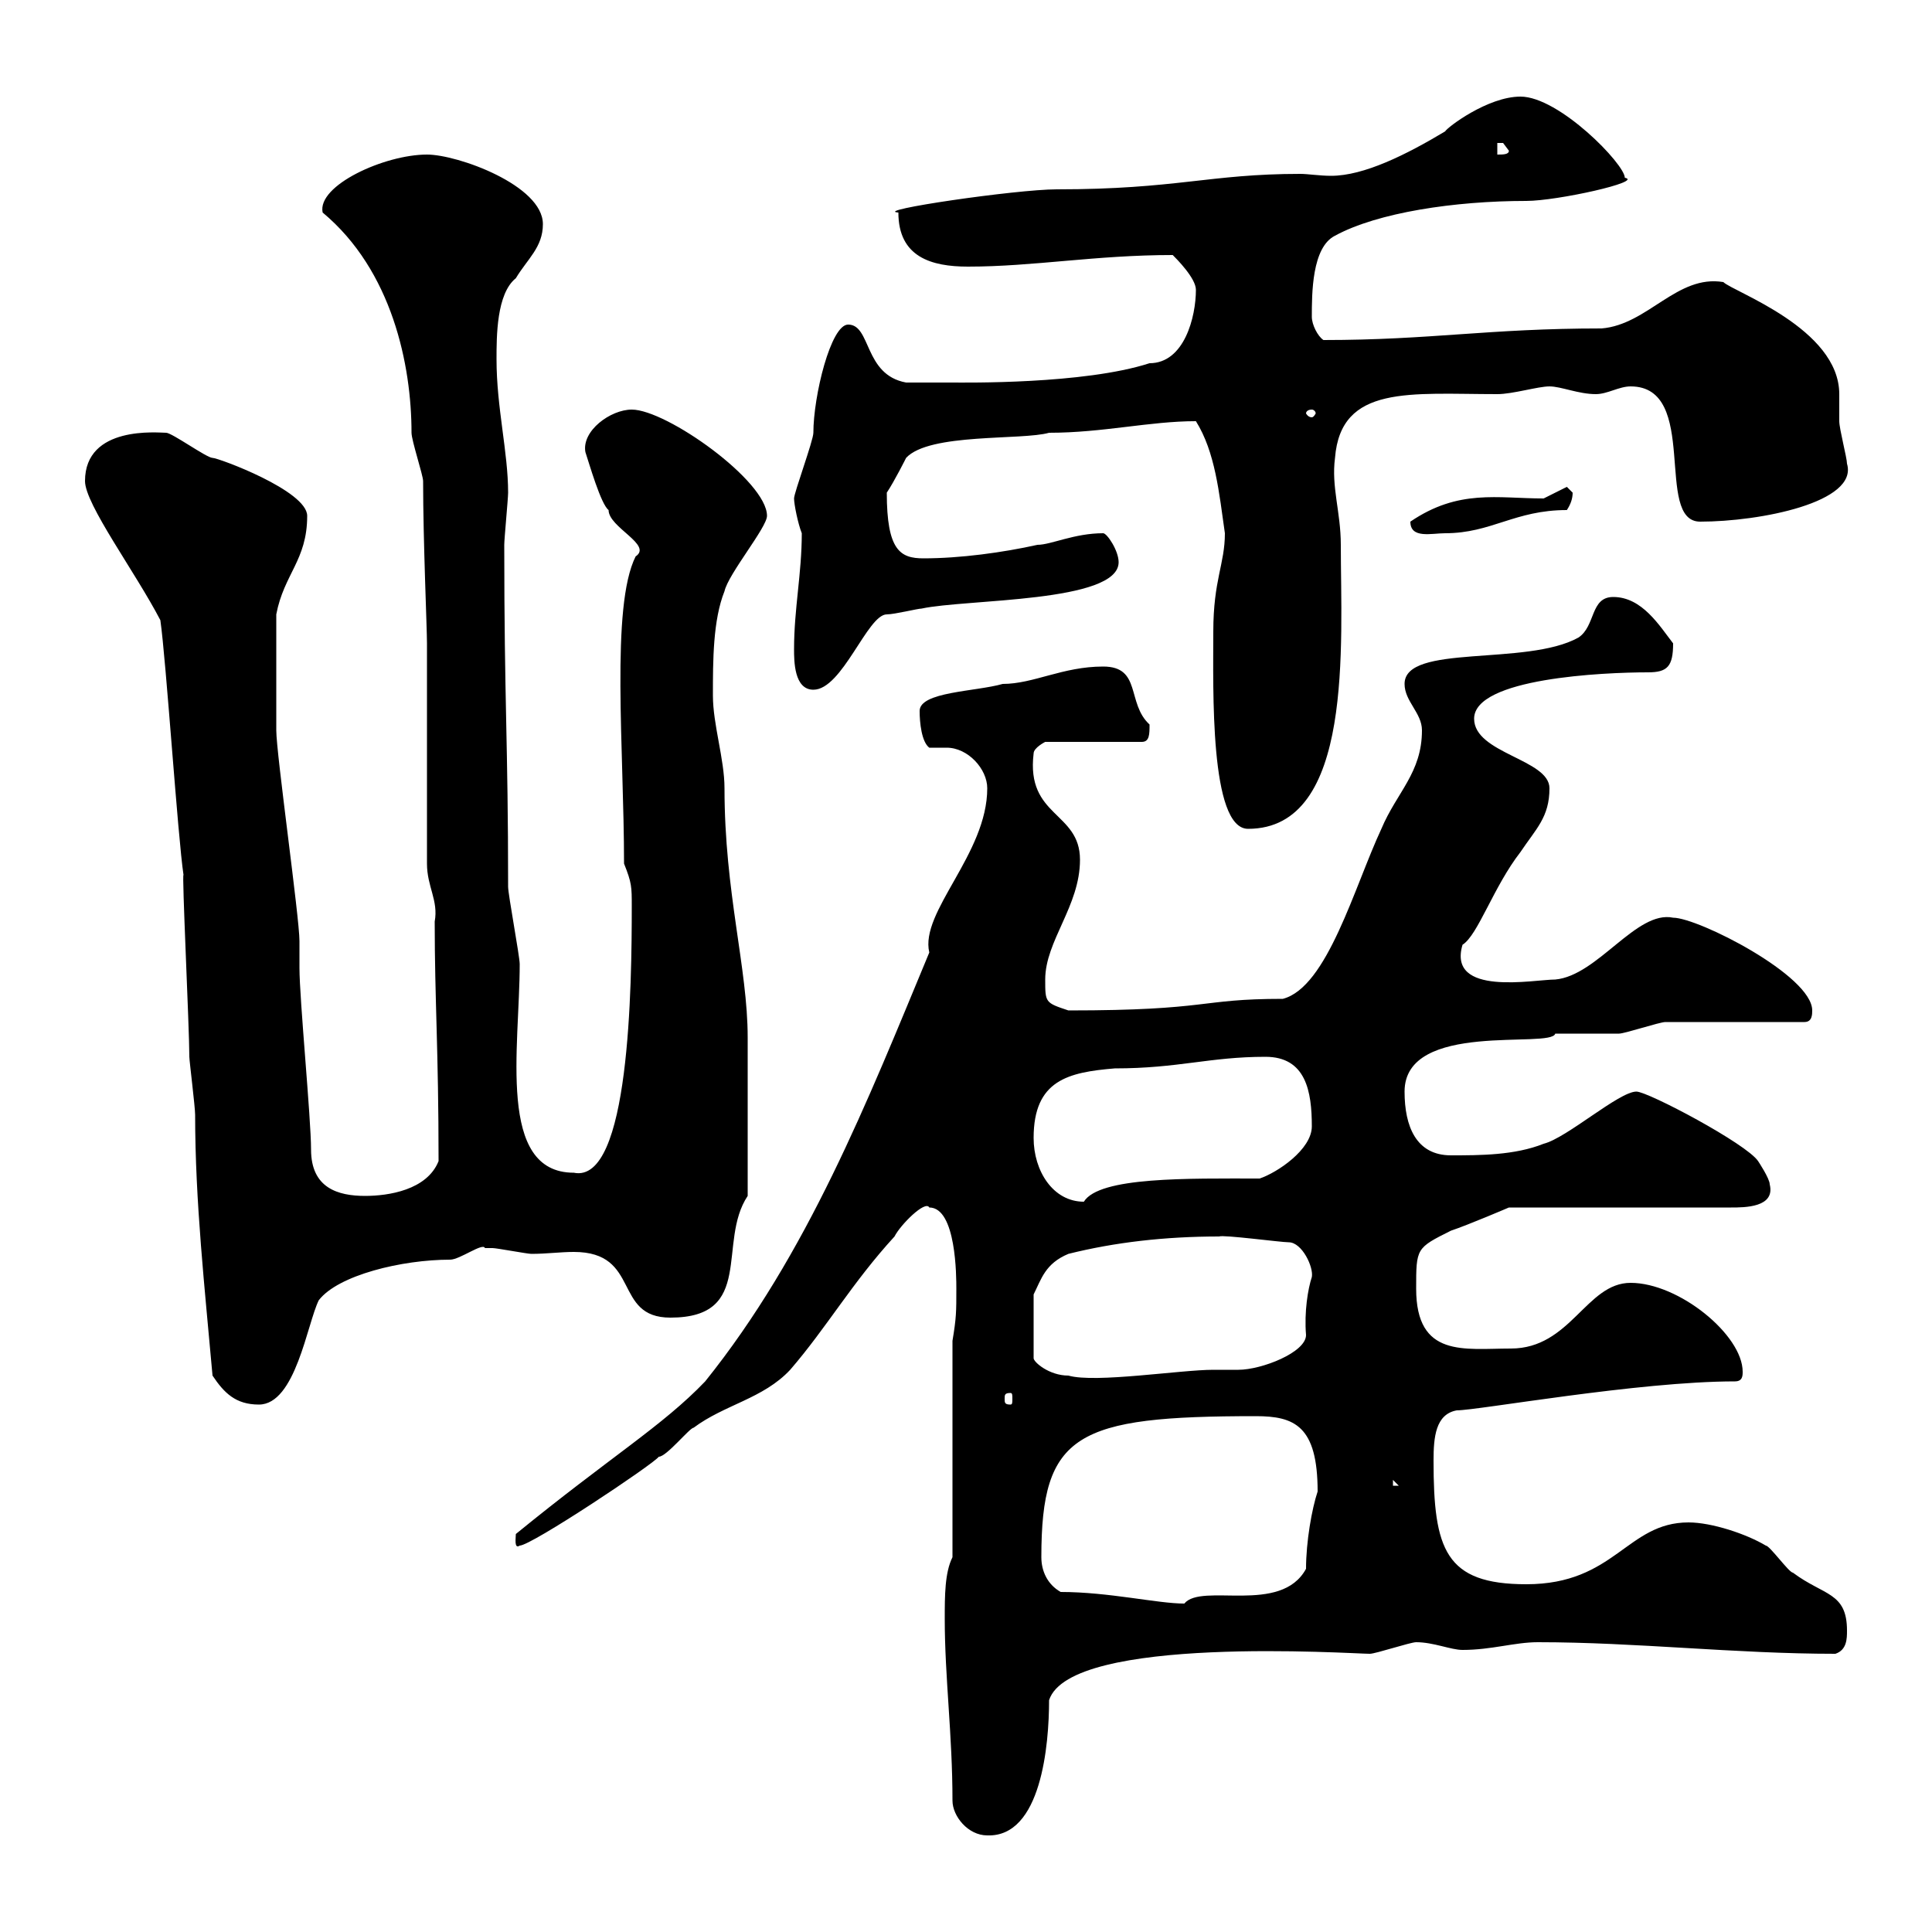 <svg xmlns="http://www.w3.org/2000/svg" xmlns:xlink="http://www.w3.org/1999/xlink" width="300" height="300"><path d="M147.90 279.60C147.90 282 150.30 285 153.30 285C161.70 285.30 162.90 270.90 162.90 264C166.20 253.80 210 256.80 212.70 256.80C213.60 256.80 219 255 219.90 255C222.60 255 225.30 256.20 227.10 256.20C231.60 256.20 235.20 255 238.80 255C254.10 255 269.40 256.80 285 256.80C286.80 256.20 286.80 254.40 286.80 253.20C286.80 247.20 283.20 247.80 278.40 244.20C277.80 244.20 274.80 240 274.20 240C271.20 238.20 265.80 236.40 262.20 236.40C252.60 236.40 250.80 246 237 246C224.40 246 222.60 240.60 222.60 226.80C222.60 223.20 222.90 219.60 226.20 219C229.50 219 254.40 214.50 269.40 214.50C270.60 214.50 270.60 213.60 270.60 213C270.60 207.30 260.70 199.20 253.20 199.20C246.30 199.20 243.90 209.40 234.60 209.40C227.40 209.40 219.90 210.90 219.90 200.10C219.90 193.80 219.90 193.80 225.30 191.10C228 190.20 234.30 187.50 234.30 187.50L268.80 187.50C270.90 187.50 275.70 187.50 274.80 183.90C274.80 183 273 180.30 273 180.30C271.20 177.60 255.90 169.50 254.10 169.50C251.40 169.50 243.30 176.70 239.70 177.60C235.20 179.40 229.80 179.40 225.30 179.40C219.90 179.40 218.10 174.90 218.10 169.50C218.10 158.40 240.90 162.90 241.50 160.50C242.40 160.50 250.50 160.50 251.40 160.50C252.30 160.50 257.70 158.70 258.60 158.70L280.20 158.70C281.40 158.70 281.40 157.50 281.40 156.90C281.40 151.50 263.70 142.50 259.80 142.50C254.10 141.30 248.10 151.50 241.50 152.10C238.20 152.10 224.70 154.80 227.10 146.70C229.50 145.20 231.90 137.70 236.10 132.30C238.50 128.70 240.60 126.90 240.60 122.40C240.60 117.90 228.90 117 228.90 111.60C228.90 105.30 249 104.40 255.90 104.40C258.90 104.40 259.80 103.50 259.80 99.90C257.70 97.20 255 92.70 250.50 92.70C246.90 92.70 247.80 97.20 245.10 99C237 103.50 218.10 99.90 218.10 106.20C218.10 108.90 220.80 110.70 220.80 113.40C220.80 120 216.90 123 214.50 128.70C210.30 137.70 206.10 153.30 199.20 155.10C186 155.10 188.10 156.90 165.90 156.90C162.30 155.70 162.30 155.70 162.30 152.10C162.30 146.10 167.70 140.70 167.70 133.50C167.70 126 159.30 126.90 160.50 117C160.50 116.10 162.30 115.20 162.30 115.20L177.30 115.20C178.50 115.20 178.50 114 178.50 112.50C174.90 109.20 177.30 103.50 171.30 103.50C165 103.50 160.50 106.20 155.70 106.20C151.50 107.40 142.80 107.40 142.80 110.40C142.80 112.20 143.10 115.20 144.30 116.10C144.90 116.10 146.10 116.10 147 116.10C150.30 116.10 153.30 119.40 153.30 122.40C153.30 132.60 142.80 141.60 144.30 147.90C134.70 171 125.40 194.70 109.50 214.50C102.90 221.40 94.80 226.20 80.10 238.20C80.10 238.80 79.80 240.60 80.70 240C82.50 240 101.40 227.40 102.30 226.20C103.50 226.20 107.10 221.70 107.70 221.70C112.50 218.10 118.50 217.20 122.70 212.70C128.40 206.10 132.30 199.20 138.90 192C139.80 190.20 143.70 186.30 144.30 187.50C148.50 187.50 148.50 198.30 148.50 200.10C148.50 203.70 148.50 204.60 147.90 208.20L147.90 241.80C146.70 244.20 146.70 247.80 146.70 251.40C146.70 260.40 147.90 269.40 147.90 279.60ZM164.70 247.20C162.60 246 161.70 243.90 161.70 241.80C161.70 222.60 167.10 219.90 195 219.90C201 219.90 204.60 221.40 204.60 231.60C203.70 234.30 202.80 239.40 202.80 243.60C198.90 250.80 186.60 245.70 183.90 249C179.70 249 172.20 247.20 164.70 247.20ZM216.30 229.80L217.20 230.70L216.30 230.70ZM24.90 96.30C25.80 102.60 27.60 129.90 28.50 135.90C28.20 135 29.40 159.60 29.40 164.10C29.40 164.70 30.30 171.90 30.30 173.10C30.30 186.60 31.80 200.10 33 213.60C34.80 216.30 36.60 218.10 40.20 218.10C45.90 218.10 47.70 205.50 49.50 201.90C52.50 198 62.40 195.60 69.90 195.60C71.40 195.60 75 192.90 75.30 193.80C75.30 193.80 76.50 193.80 76.50 193.80C77.10 193.80 81.90 194.70 82.50 194.70C84.90 194.70 87 194.40 89.10 194.40C99.60 194.40 95.10 204.60 104.10 204.60C117.30 204.60 111.30 192.90 116.10 185.70L116.10 161.10C116.10 150.30 112.50 138.60 112.50 122.40C112.50 117.90 110.70 112.50 110.70 108C110.70 102.60 110.70 96.30 112.50 91.80C113.10 89.10 119.10 81.90 119.10 80.10C119.10 74.70 103.50 63.60 98.10 63.60C94.80 63.60 90.30 66.90 90.90 70.20C91.50 72 93.30 78.30 94.50 79.20C94.50 81.90 101.40 84.60 98.70 86.40C94.80 94.20 96.90 116.40 96.90 134.10C98.10 137.10 98.10 137.70 98.10 140.70C98.10 153 97.80 183.90 89.10 182.10C77.10 182.10 80.70 162.60 80.70 149.70C80.70 148.50 78.90 138.90 78.90 137.70C78.90 115.20 78.30 109.20 78.30 84.60C78.30 83.70 78.90 77.40 78.90 76.50C78.90 70.20 77.10 63.30 77.10 55.80C77.10 52.20 77.10 45.60 80.10 43.20C81.90 40.20 84.30 38.40 84.30 34.80C84.30 28.80 71.10 24 66.30 24C59.70 24 49.20 28.80 50.10 33C60.90 42 63.90 56.70 63.90 67.20C63.90 68.40 65.70 73.80 65.70 74.70C65.70 84 66.30 97.50 66.30 99.90L66.30 134.10C66.30 137.70 68.10 139.80 67.50 143.10C67.50 155.40 68.10 162.90 68.10 180.30C66.30 184.80 60.30 185.70 56.70 185.70C52.50 185.70 48.30 184.50 48.30 178.50C48.30 173.70 46.50 155.10 46.50 150.30C46.50 150.30 46.50 146.10 46.50 146.10C46.50 142.50 42.90 117 42.90 113.40C42.90 108.30 42.90 100.20 42.90 95.40C44.10 89.10 47.70 87 47.70 80.10C47.70 76.20 33.90 71.10 33 71.10C32.10 71.10 26.70 67.20 25.80 67.20C24.60 67.20 13.20 66 13.20 74.70C13.20 78.30 21 88.80 24.90 96.30ZM156.90 216.30C157.20 216.30 157.20 216.60 157.20 217.20C157.20 217.80 157.20 218.10 156.90 218.10C156 218.10 156 217.80 156 217.20C156 216.60 156 216.30 156.90 216.30ZM189.30 192C189.90 191.70 198.90 192.90 200.10 192.90C202.20 192.90 204 196.80 203.70 198.30C203.10 200.10 202.50 203.70 202.80 207.30C202.80 210 195.90 212.70 192.30 212.70C191.40 212.70 189.90 212.70 188.40 212.70C183.30 212.70 170.10 214.80 165.90 213.60C162.90 213.60 160.50 211.50 160.50 210.90L160.50 201C161.70 198.60 162.30 196.20 165.90 194.70C173.10 192.90 180.90 192 189.30 192ZM160.50 176.70C160.50 167.70 165.90 166.50 173.10 165.90C183 165.90 187.80 164.10 196.50 164.10C202.80 164.10 203.70 169.50 203.70 174.90C203.70 178.50 198.30 182.10 195.60 183C184.50 183 170.70 182.70 168.30 186.60C163.50 186.60 160.50 181.80 160.50 176.70ZM188.40 98.10C188.40 106.80 187.80 128.70 193.80 128.70C210.30 128.70 208.20 99.90 208.20 84.60C208.20 79.50 206.70 75.60 207.30 71.10C208.20 59.70 219 61.20 232.50 61.20C234.90 61.20 238.80 60 240.60 60C242.40 60 245.10 61.20 247.80 61.20C249.60 61.20 251.40 60 253.20 60C264 60 256.80 81 264 81C273.30 81 288.60 78 286.80 72C286.80 71.10 285.60 66.60 285.60 65.40C285.60 63.90 285.60 62.40 285.60 61.20C285.60 51 269.10 45.30 267.60 43.80C260.40 42.60 255.90 50.40 248.70 51C231 51 222.30 52.80 205.50 52.80C204.60 52.20 203.70 50.40 203.70 49.20C203.70 45.60 203.70 38.40 207.30 36.60C213.90 33 225.90 31.20 237 31.20C241.80 31.20 255.30 28.20 252.30 27.60C252.30 25.50 242.10 15 236.10 15C231 15 224.70 19.80 224.40 20.40C218.40 24 211.80 27.30 206.70 27.30C204.90 27.30 203.10 27 201.90 27C187.80 27 182.70 29.40 164.10 29.40C157.80 29.40 135.30 32.70 139.50 33C139.50 39.90 144.60 41.40 150.30 41.40C160.50 41.40 170.10 39.60 182.10 39.60C182.70 40.20 185.70 43.20 185.70 45C185.70 49.20 183.90 56.40 178.50 56.40C168.30 59.70 149.70 59.40 147.90 59.40C146.10 59.40 141.30 59.40 140.70 59.40C134.10 58.20 135.30 50.40 131.70 50.40C129 50.40 126.30 61.50 126.30 67.20C126.30 68.40 123.30 76.50 123.30 77.40C123.30 78.30 123.90 81.30 124.50 82.80C124.50 89.10 123.30 94.50 123.30 100.80C123.30 102.60 123.30 107.10 126.30 107.10C130.80 107.10 134.70 95.40 137.70 95.40C138.90 95.40 142.50 94.50 143.10 94.50C150 93 173.70 93.60 173.70 87.30C173.70 85.50 171.90 82.80 171.30 82.80C166.80 82.80 163.20 84.60 161.10 84.60C155.70 85.80 149.10 86.70 143.40 86.70C139.80 86.70 137.70 85.50 137.70 76.50C138.90 74.70 140.70 71.10 140.70 71.10C144.30 67.20 158.70 68.40 162.90 67.20C171.30 67.20 178.50 65.40 185.70 65.40C188.70 70.20 189.30 76.50 190.20 82.80C190.20 87.60 188.40 90 188.40 98.10ZM219 81C219 83.70 222.30 82.80 224.40 82.80C231.60 82.80 235.20 79.20 243.30 79.20C243.90 78.30 244.20 77.40 244.20 76.50C244.20 76.50 243.30 75.60 243.30 75.60L239.70 77.40C232.50 77.40 226.50 75.90 219 81ZM203.70 63.60C204 63.60 204.30 63.90 204.30 64.20C204.30 64.20 204 64.80 203.70 64.80C203.10 64.80 202.80 64.20 202.80 64.20C202.80 63.90 203.10 63.60 203.70 63.60ZM232.50 22.20C232.50 22.20 232.50 22.20 233.40 22.20C233.40 22.20 234.30 23.40 234.30 23.40C234.30 24 233.40 24 232.50 24Z"/></svg>